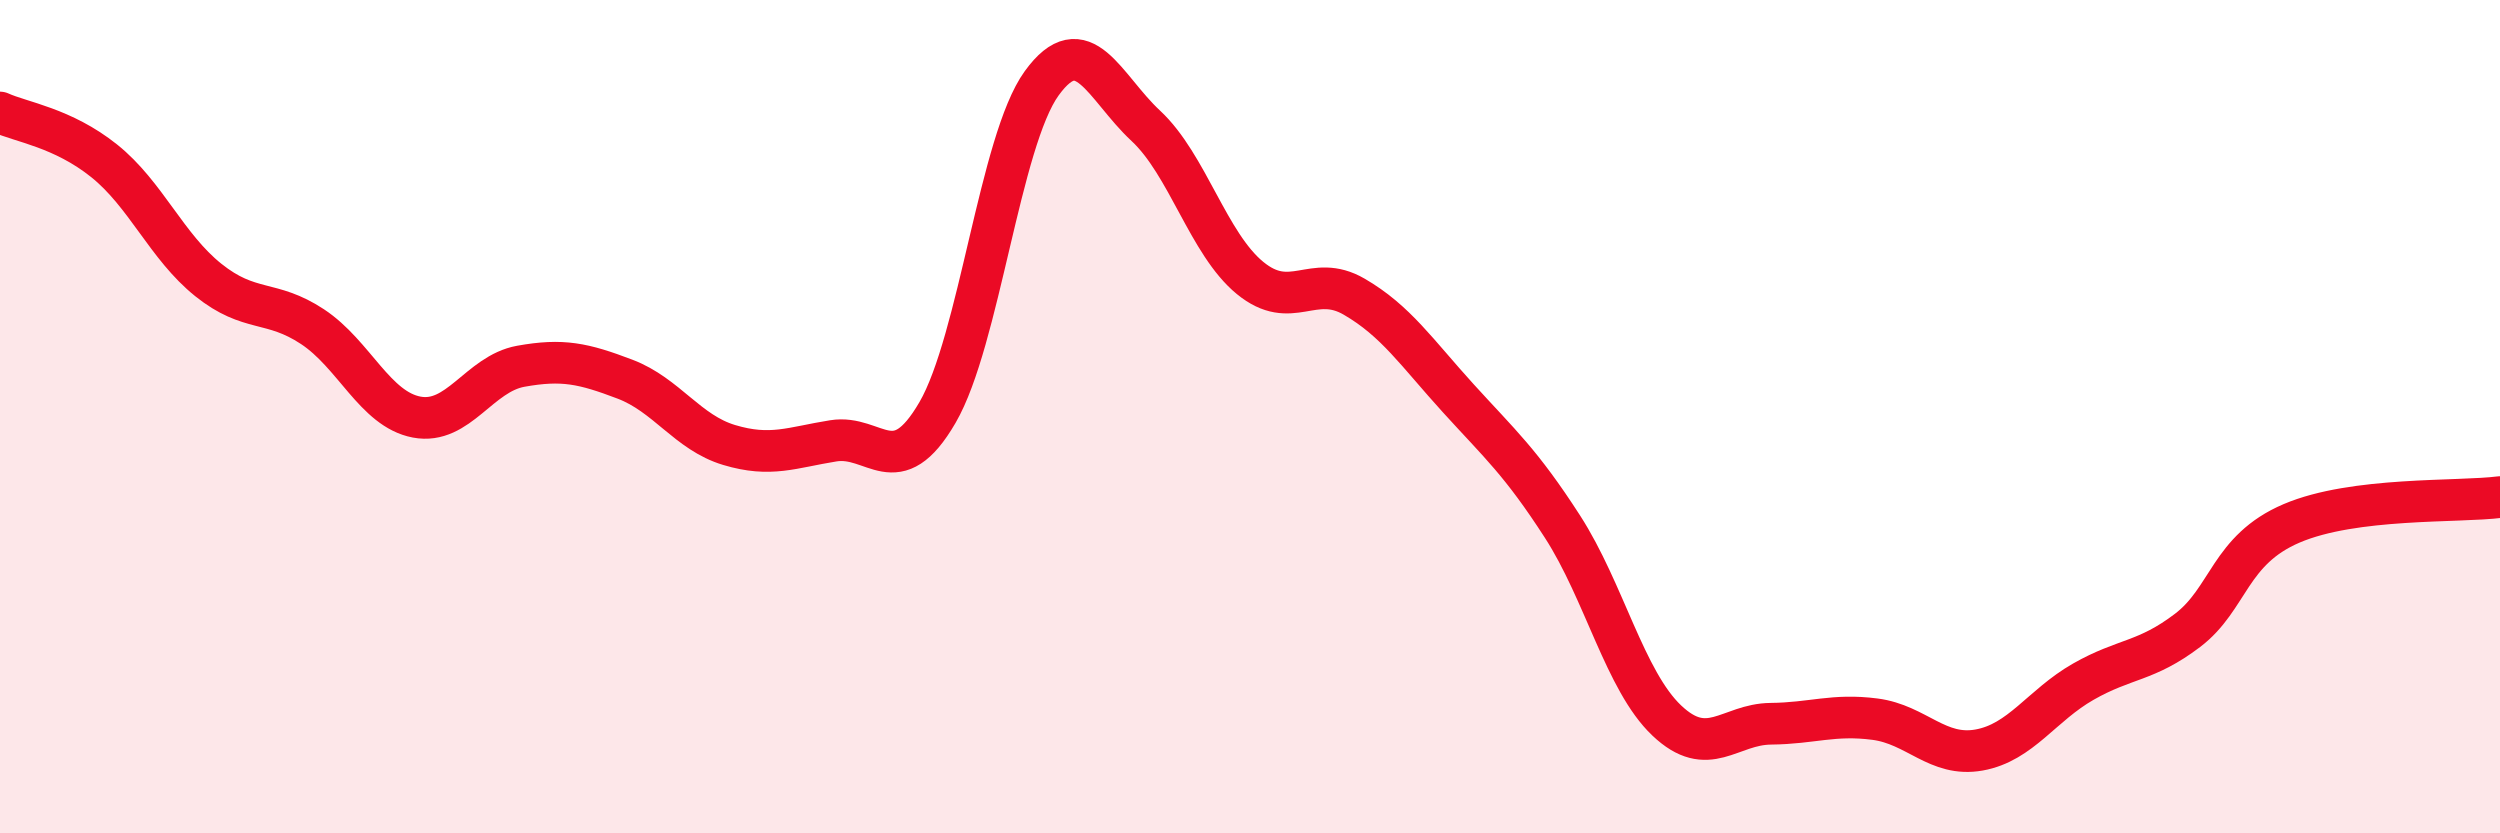 
    <svg width="60" height="20" viewBox="0 0 60 20" xmlns="http://www.w3.org/2000/svg">
      <path
        d="M 0,2.7 C 0.5,2.93 1.5,3.06 2.5,3.86 C 3.5,4.66 4,5.92 5,6.72 C 6,7.52 6.5,7.18 7.5,7.84 C 8.5,8.5 9,9.82 10,10.01 C 11,10.2 11.5,8.97 12.5,8.79 C 13.5,8.61 14,8.72 15,9.1 C 16,9.48 16.5,10.38 17.5,10.68 C 18.5,10.98 19,10.74 20,10.58 C 21,10.42 21.5,11.62 22.5,9.9 C 23.5,8.18 24,3.38 25,2 C 26,0.62 26.5,2.09 27.5,3.02 C 28.5,3.95 29,5.85 30,6.67 C 31,7.49 31.5,6.54 32.5,7.12 C 33.5,7.7 34,8.46 35,9.56 C 36,10.66 36.5,11.09 37.5,12.64 C 38.5,14.19 39,16.34 40,17.29 C 41,18.24 41.5,17.38 42.5,17.37 C 43.5,17.36 44,17.13 45,17.26 C 46,17.39 46.5,18.18 47.5,18 C 48.5,17.82 49,16.93 50,16.36 C 51,15.79 51.5,15.89 52.5,15.13 C 53.5,14.37 53.5,13.2 55,12.56 C 56.5,11.92 59,12.06 60,11.93L60 20L0 20Z"
        fill="#EB0A25"
        opacity="0.1"
        stroke-linecap="round"
        stroke-linejoin="round"
      />
      <path
        d="M 0,2.7 C 0.5,2.93 1.5,3.06 2.5,3.86 C 3.5,4.66 4,5.92 5,6.72 C 6,7.52 6.5,7.18 7.5,7.84 C 8.5,8.5 9,9.82 10,10.01 C 11,10.2 11.5,8.97 12.5,8.79 C 13.5,8.61 14,8.72 15,9.1 C 16,9.48 16.5,10.38 17.5,10.68 C 18.5,10.98 19,10.74 20,10.58 C 21,10.42 21.5,11.62 22.5,9.9 C 23.5,8.18 24,3.38 25,2 C 26,0.62 26.5,2.09 27.5,3.02 C 28.5,3.95 29,5.85 30,6.67 C 31,7.49 31.5,6.54 32.5,7.12 C 33.5,7.7 34,8.46 35,9.56 C 36,10.66 36.5,11.09 37.5,12.64 C 38.5,14.19 39,16.34 40,17.29 C 41,18.24 41.5,17.38 42.5,17.37 C 43.5,17.36 44,17.13 45,17.26 C 46,17.39 46.5,18.18 47.5,18 C 48.5,17.82 49,16.93 50,16.36 C 51,15.79 51.5,15.89 52.5,15.13 C 53.5,14.37 53.5,13.2 55,12.56 C 56.5,11.92 59,12.06 60,11.93"
        stroke="#EB0A25"
        stroke-width="1"
        fill="none"
        stroke-linecap="round"
        stroke-linejoin="round"
      />
    </svg>
  